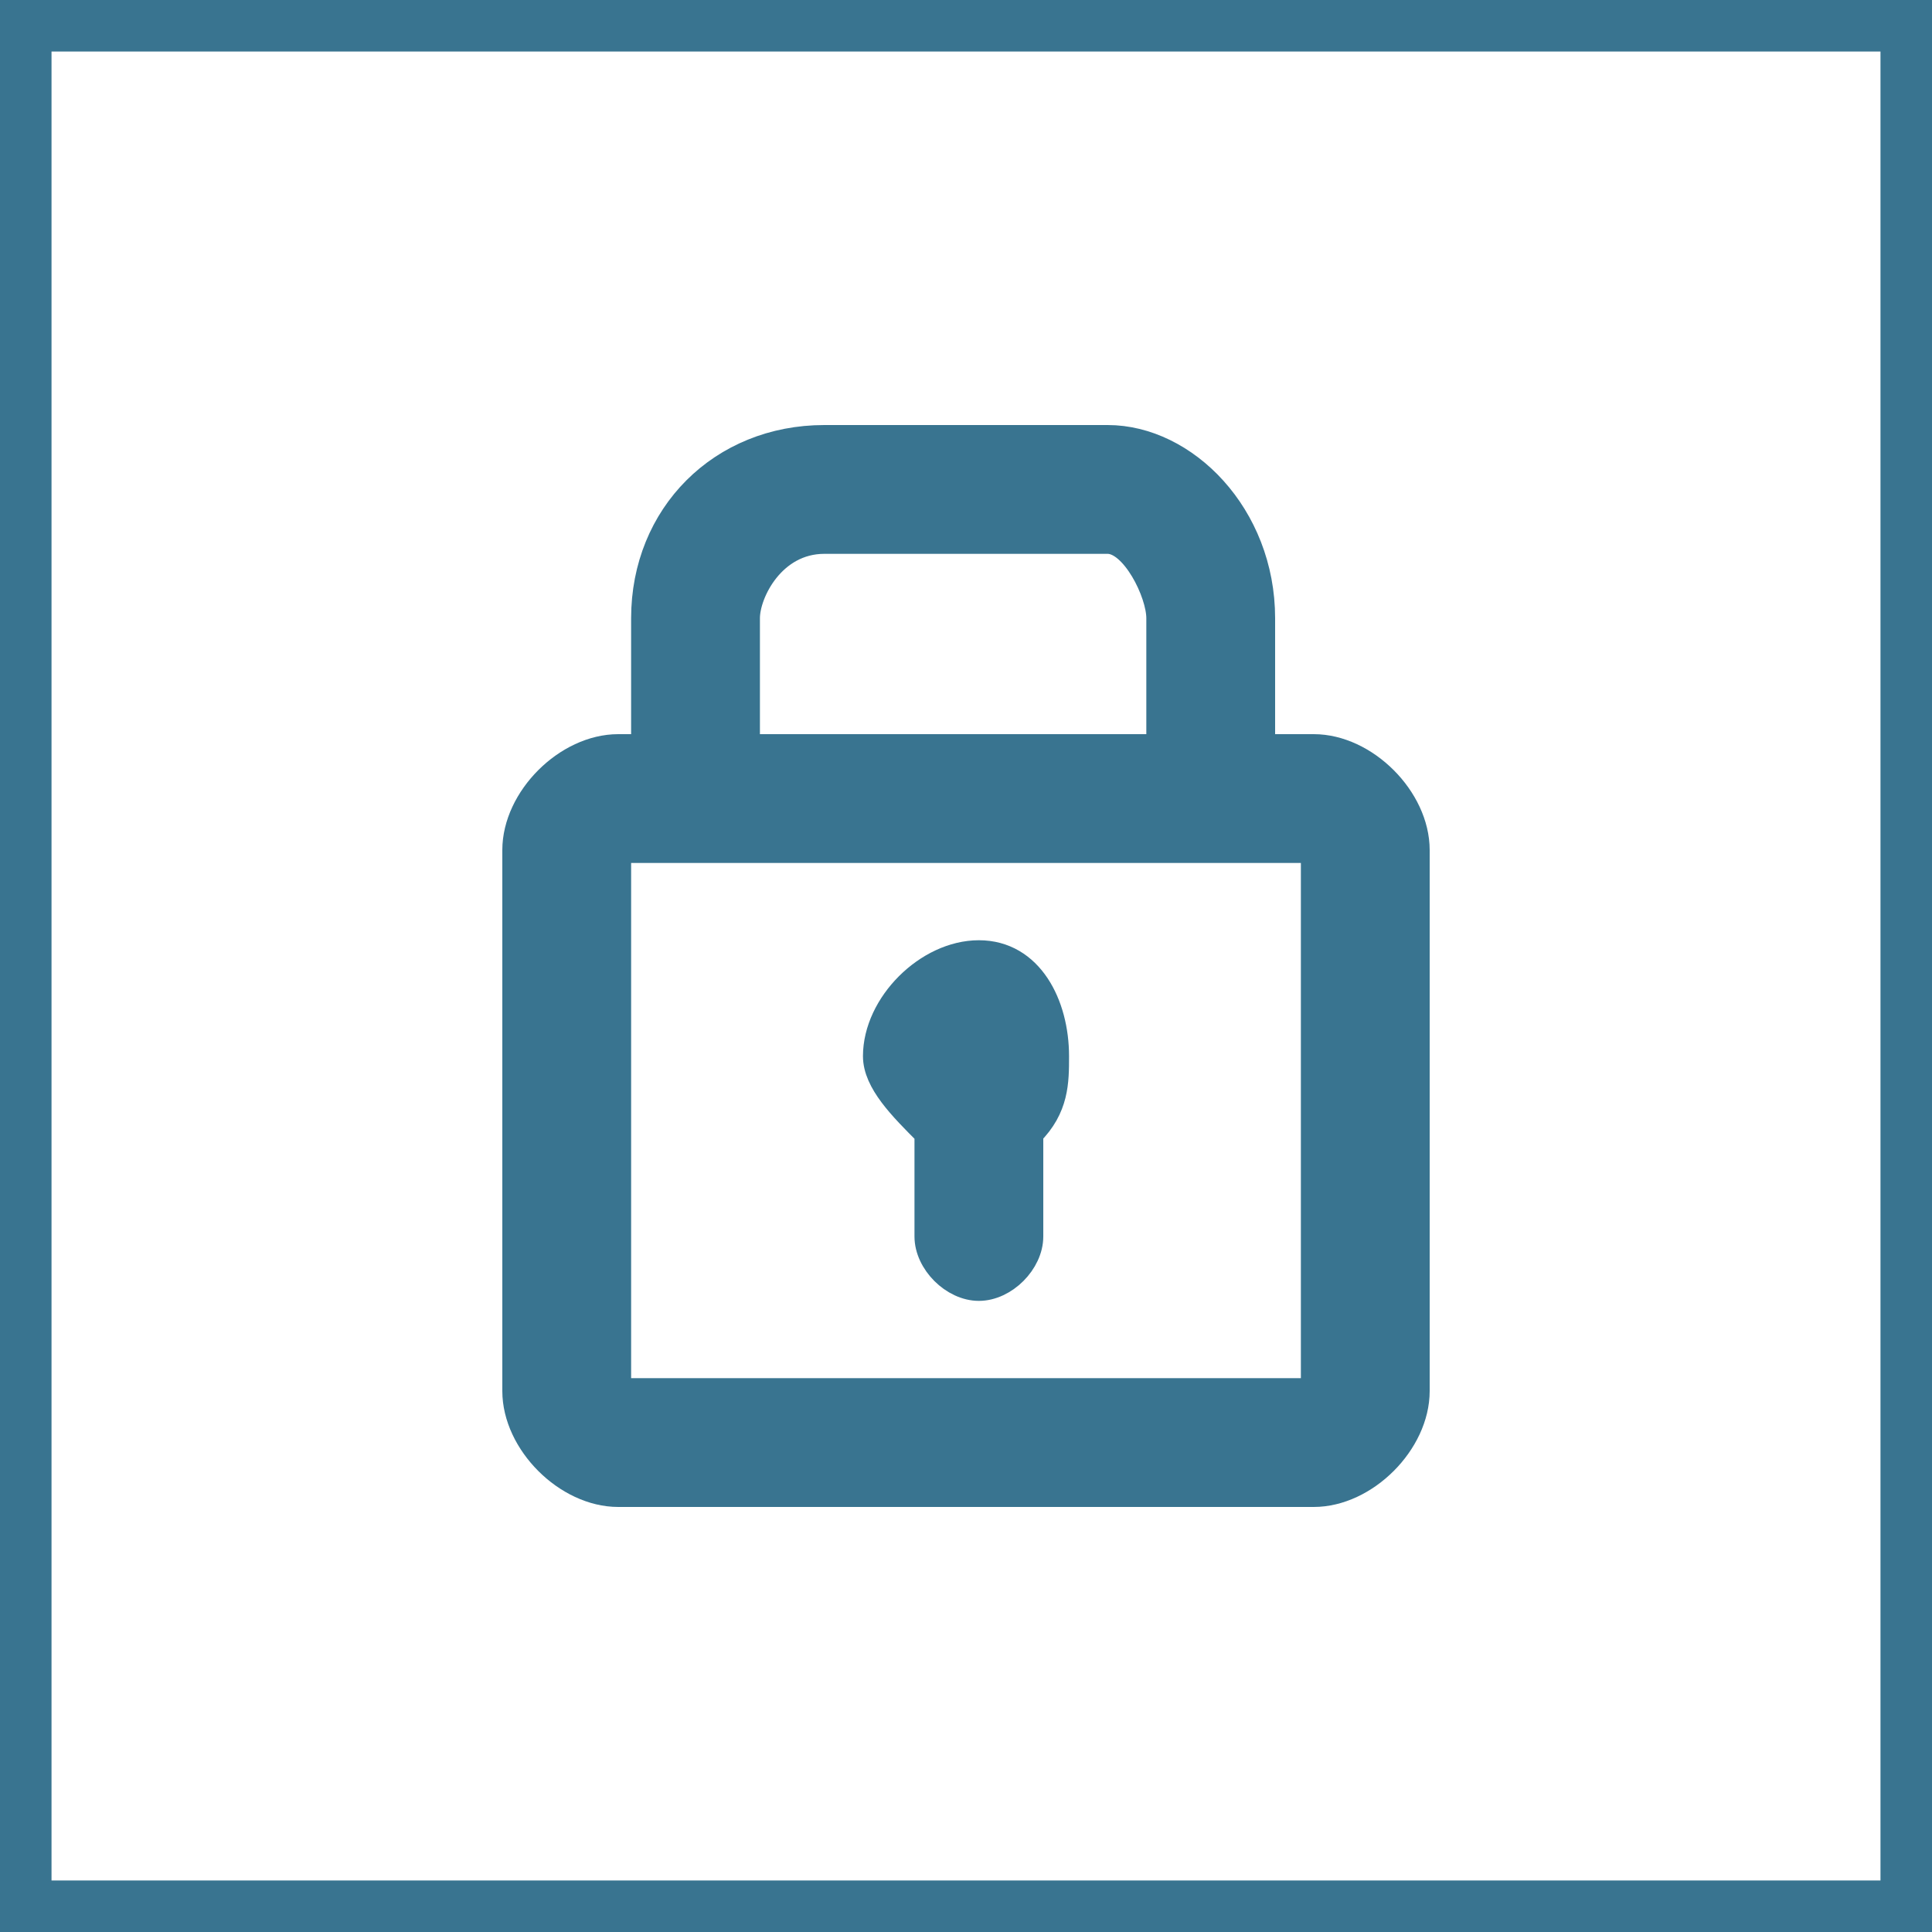 <?xml version="1.0" encoding="UTF-8"?>
<!DOCTYPE svg PUBLIC "-//W3C//DTD SVG 1.1//EN" "http://www.w3.org/Graphics/SVG/1.1/DTD/svg11.dtd">
<!-- Creator: CorelDRAW 2020 (64-Bit) -->
<svg xmlns="http://www.w3.org/2000/svg" xml:space="preserve" width="40px" height="40px" version="1.1" style="shape-rendering:geometricPrecision; text-rendering:geometricPrecision; image-rendering:optimizeQuality; fill-rule:evenodd; clip-rule:evenodd"
viewBox="0 0 0.75 0.75"
 xmlns:xlink="http://www.w3.org/1999/xlink"
 xmlns:xodm="http://www.corel.com/coreldraw/odm/2003">
 <defs>
  <style type="text/css">
   <![CDATA[
    .str1 {stroke:#397490;stroke-width:0.02;stroke-miterlimit:4}
    .str0 {stroke:#397490;stroke-width:0.01;stroke-miterlimit:22.926}
    .fil1 {fill:none;fill-rule:nonzero}
    .fil0 {fill:#397490;fill-rule:nonzero}
   ]]>
  </style>
 </defs>
 <g id="Слой_x0020_1">
  <path class="fil0 str0" d="M0.51 0.29l-0.02 0 0 -0.05c0,-0.04 -0.03,-0.07 -0.06,-0.07l-0.11 0c-0.04,0 -0.07,0.03 -0.07,0.07l0 0.05 -0.01 0c-0.02,0 -0.04,0.02 -0.04,0.04l0 0.21c0,0.02 0.02,0.04 0.04,0.04l0.27 0c0.02,0 0.04,-0.02 0.04,-0.04l0 -0.21c0,-0.02 -0.02,-0.04 -0.04,-0.04zm-0.22 -0.05c0,-0.01 0.01,-0.03 0.03,-0.03l0.11 0c0.01,0 0.02,0.02 0.02,0.03l0 0.05 -0.16 0 0 -0.05zm0.22 0.3c0,0 0,0 0,0l-0.27 0c0,0 0,0 0,0l0 -0.21c0,0 0,0 0,0l0.27 0c0,0 0,0 0,0l0 0.21z"/>
  <path class="fil0 str0" d="M0.38 0.37c-0.02,0 -0.04,0.02 -0.04,0.04 0,0.01 0.01,0.02 0.02,0.03 0,0 0,0 0,0l0 0.04c0,0.01 0.01,0.02 0.02,0.02 0.01,0 0.02,-0.01 0.02,-0.02l0 -0.04c0,0 0,0 0,0 0.01,-0.01 0.01,-0.02 0.01,-0.03 0,-0.02 -0.01,-0.04 -0.03,-0.04z"/>
  <polygon class="fil1 str1" points="0.01,0.74 0.74,0.74 0.74,0.01 0.01,0.01 "/>
 </g>
</svg>
